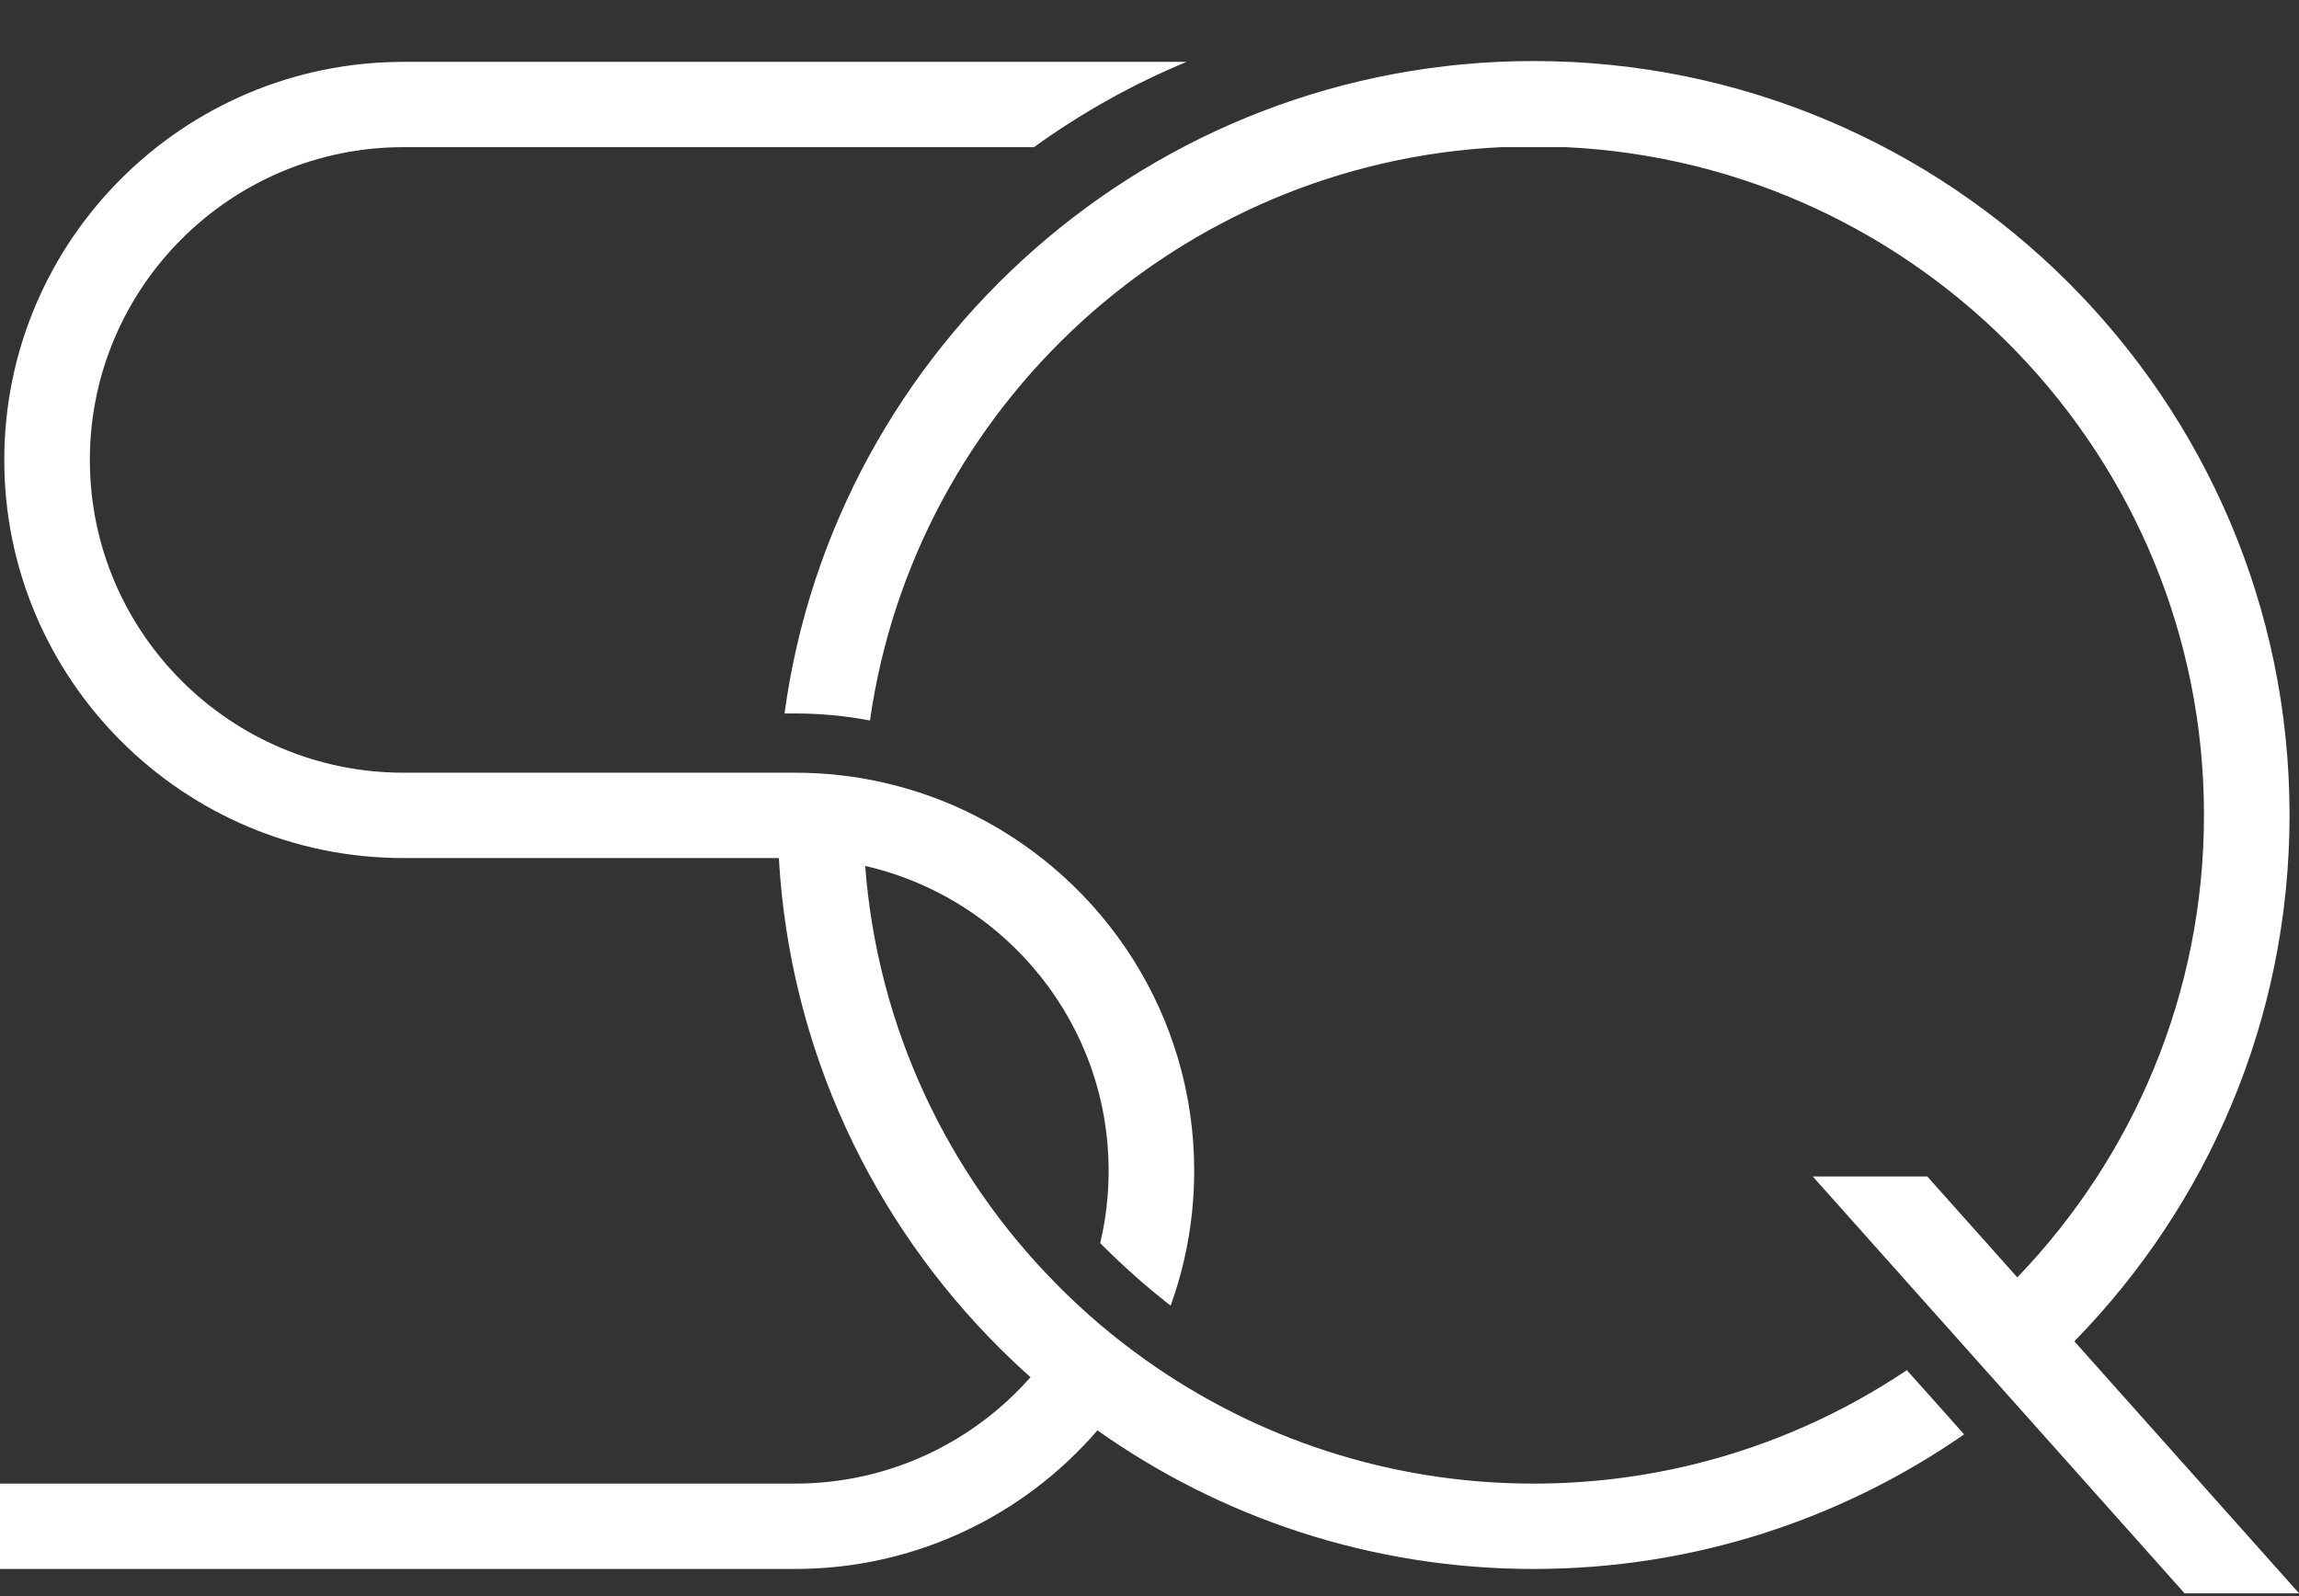 <svg xmlns="http://www.w3.org/2000/svg" width="36" height="25" viewBox="0 0 36 25" fill="none"><rect x="0" y="0" width="36" height="25" fill="#333333" stroke="none"/><path d="M29.859 21.461C28.86 22.132 27.74 22.635 26.539 22.932C25.73 23.132 24.885 23.238 24.015 23.238C21.755 23.238 19.66 22.523 17.946 21.306C17.811 21.211 17.679 21.112 17.55 21.011C17.319 20.831 17.097 20.642 16.883 20.443C16.767 20.336 16.654 20.226 16.543 20.113C14.848 18.399 13.741 16.107 13.548 13.563C13.725 13.604 13.899 13.654 14.068 13.713C14.697 13.933 15.269 14.277 15.752 14.716C16.546 15.437 17.104 16.415 17.291 17.516C17.336 17.783 17.36 18.058 17.36 18.338C17.36 18.728 17.315 19.107 17.228 19.47C17.241 19.483 17.254 19.497 17.267 19.51C17.585 19.828 17.921 20.127 18.274 20.406C18.293 20.421 18.311 20.436 18.331 20.45C18.499 19.987 18.612 19.499 18.666 18.992C18.688 18.777 18.7 18.558 18.7 18.338C18.7 15.906 17.295 13.793 15.252 12.767C14.809 12.543 14.336 12.372 13.841 12.259C13.393 12.156 12.927 12.103 12.449 12.103H6.317C3.609 12.103 1.407 9.906 1.407 7.204C1.407 4.502 3.609 2.305 6.317 2.305H16.191C16.929 1.772 17.73 1.322 18.581 0.969H6.317C2.87 0.969 0.067 3.765 0.067 7.204C0.067 10.643 2.87 13.44 6.317 13.44H12.196C12.366 16.431 13.657 19.129 15.656 21.118C15.812 21.273 15.972 21.425 16.137 21.571C15.236 22.593 13.916 23.238 12.449 23.238H0V24.575H12.449C14.34 24.575 16.038 23.733 17.185 22.404C19.116 23.771 21.473 24.575 24.015 24.575C26.518 24.575 28.842 23.795 30.756 22.467L30.334 21.993L29.859 21.461Z" fill="white"></path><path d="M32.482 21.009C34.566 18.879 35.852 15.969 35.852 12.765C35.852 6.253 30.542 0.956 24.015 0.956C18.029 0.956 13.066 5.412 12.285 11.175H12.45C12.851 11.175 13.243 11.213 13.623 11.285C14.321 6.373 18.451 2.547 23.506 2.305H24.523C30.077 2.571 34.512 7.16 34.512 12.765C34.512 15.573 33.398 18.125 31.589 20.008L30.179 18.427H28.386L34.208 24.956H36.001L32.482 21.009Z" fill="white"></path></svg>